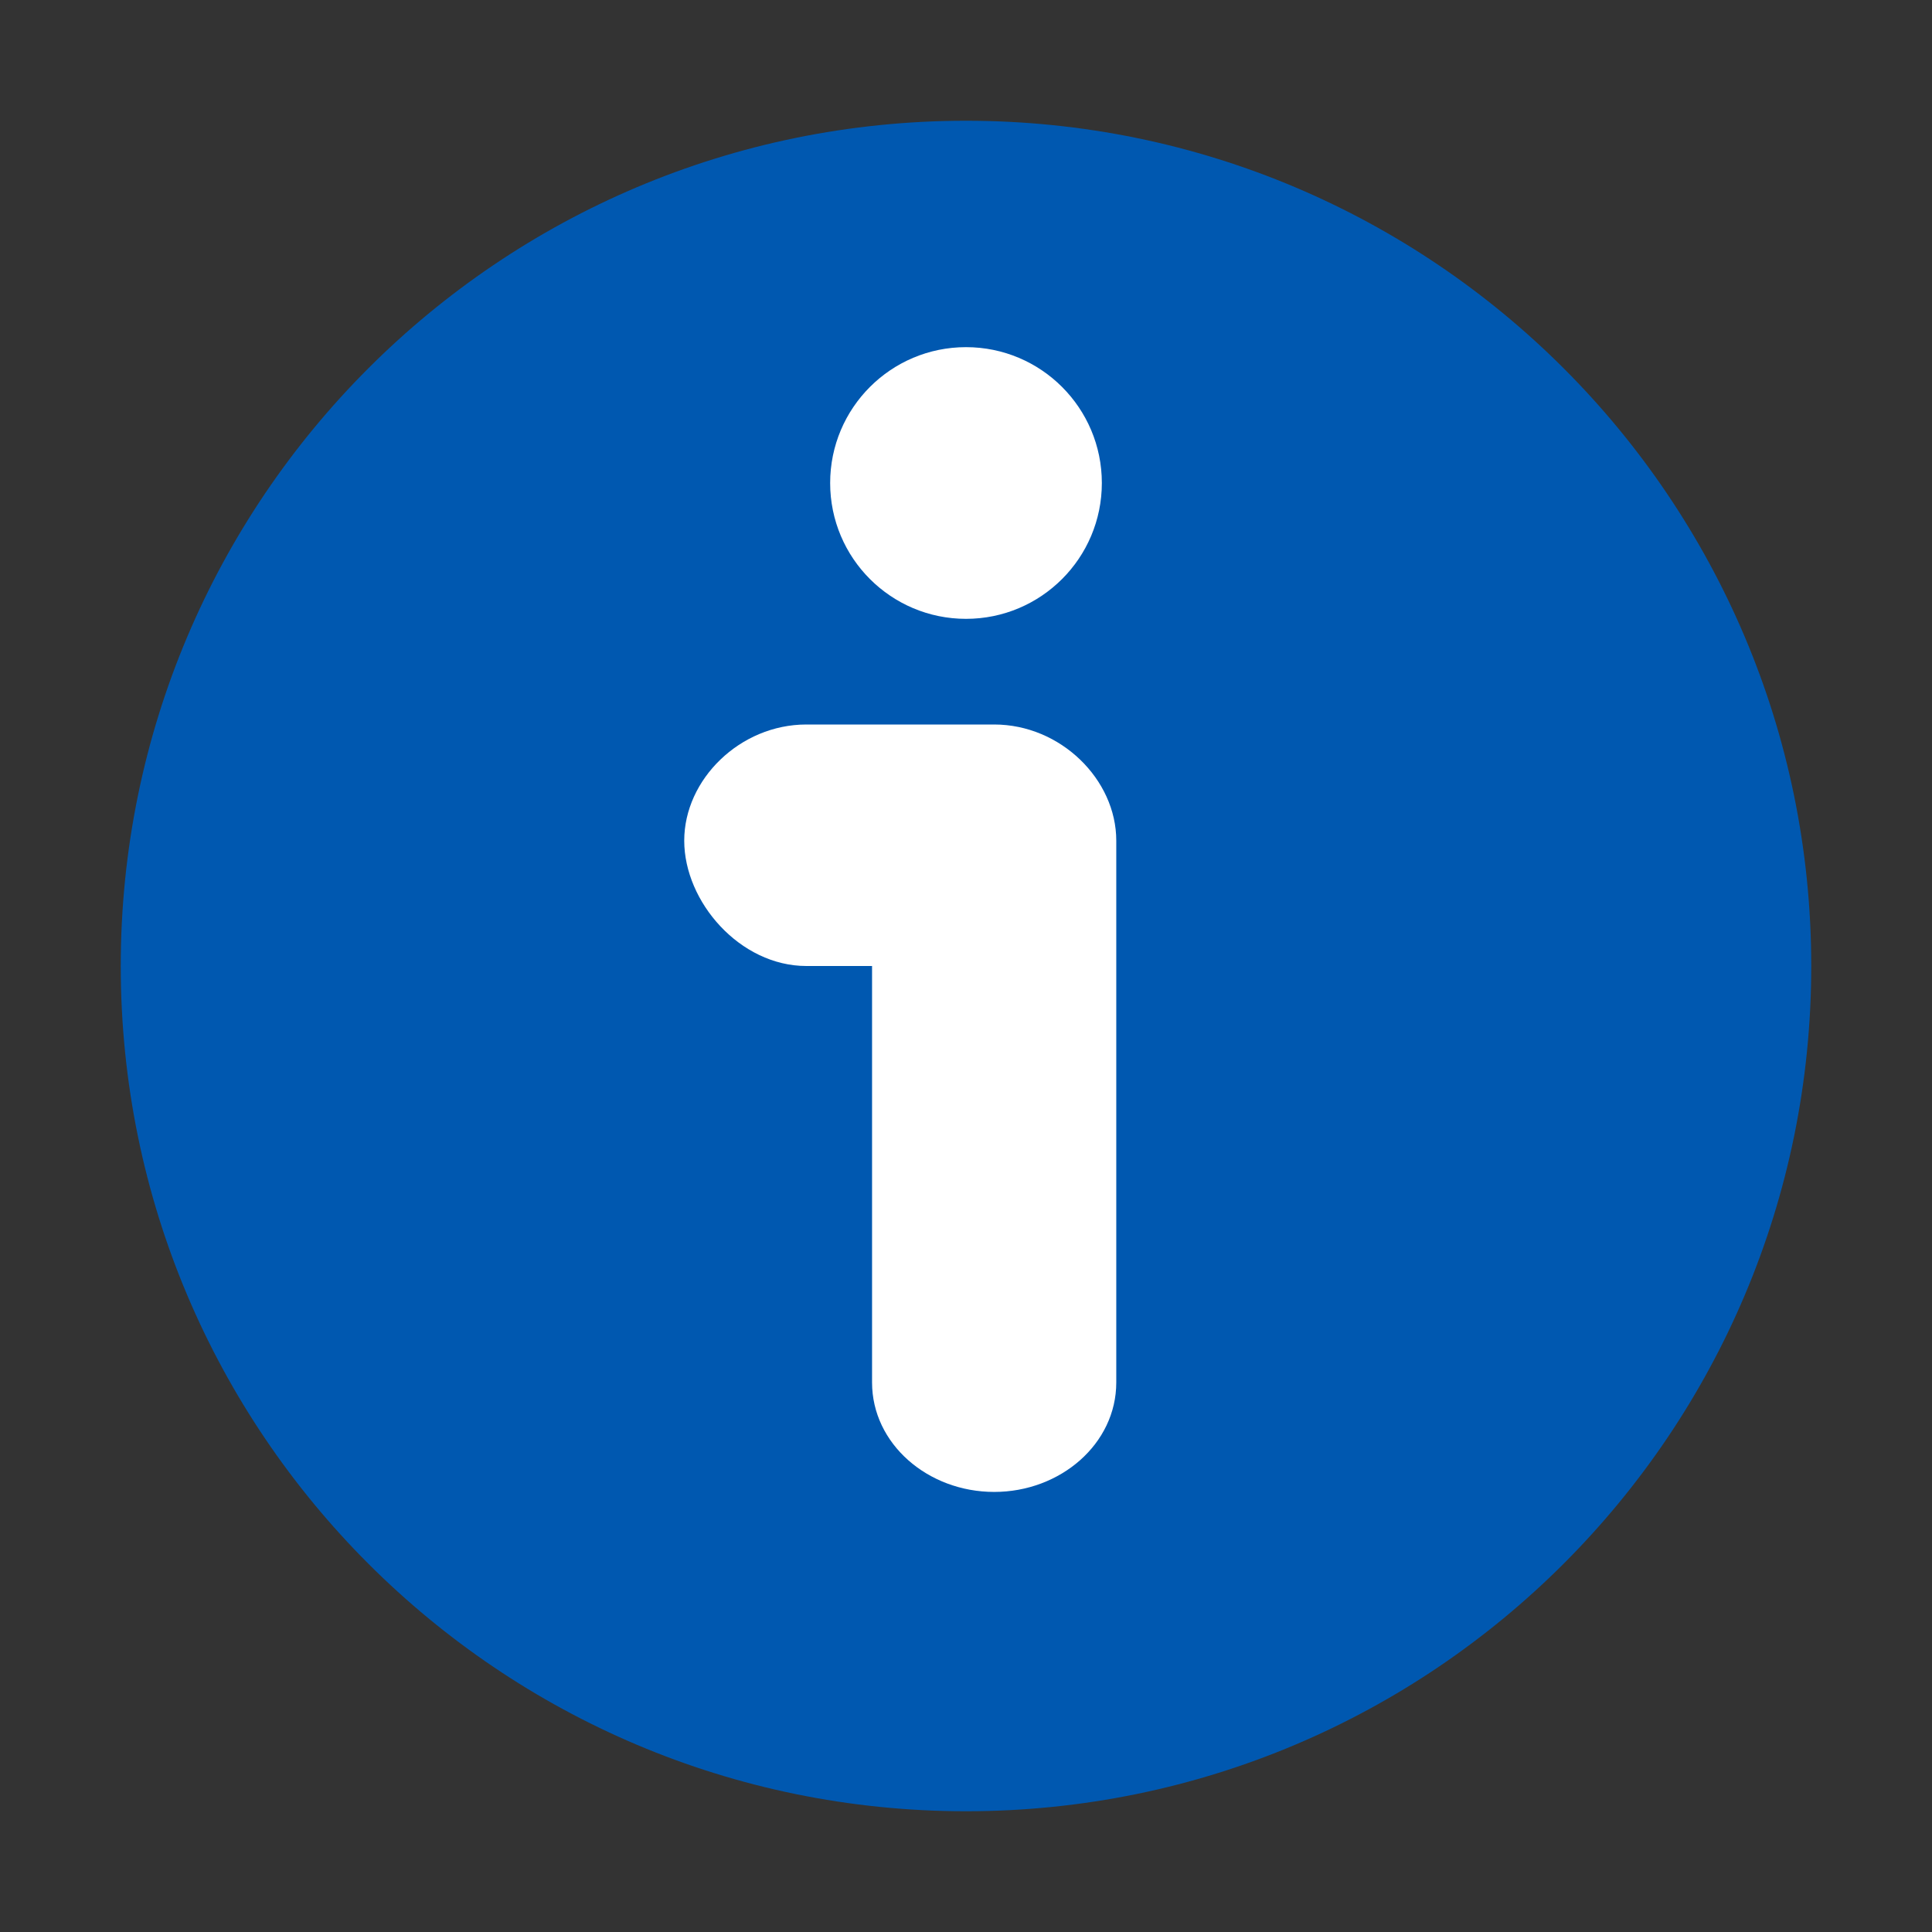 <?xml version="1.0" encoding="UTF-8"?>
<svg width="32px" height="32px" viewBox="0 0 32 32" version="1.1" xmlns="http://www.w3.org/2000/svg" xmlns:xlink="http://www.w3.org/1999/xlink">
    <rect x="0" y="0" width="32" height="32" fill="#333333" stroke="none"/>
    <!-- Generator: Sketch 43.2 (39069) - http://www.bohemiancoding.com/sketch -->
    <title>helpField</title>
    <desc>Created with Sketch.</desc>
    <defs></defs>
    <g id="Page-1" stroke="none" stroke-width="1" fill="none" fill-rule="evenodd">
        <g id="helpField">
            <g id="Icons-2-/-general-/-20-Info" transform="translate(2, 2)">
                <g id="Icons1-/-Noteneingabe-/-20-Info" fill="#0058b0">
                    <path d="M14,28 C21.732,28 28,21.732 28,14 C28,6.268 21.732,0 14,0 C6.268,0 0,6.268 0,14 C0,21.732 6.268,28 14,28 Z" id="Shape"></path>
                </g>
                <path d="M11.356,14 C10.256,14 9.333,12.938 9.333,11.924 C9.333,10.91 10.256,10 11.356,10 L14.467,10 C15.566,10 16.489,10.91 16.489,11.924 L16.489,20.898 C16.489,21.913 15.566,22.711 14.467,22.711 C13.367,22.711 12.444,21.913 12.444,20.898 L12.444,14 L11.356,14 Z" id="Shape" fill="#FFFFFF" fill-rule="nonzero"></path>
            </g>
            <circle id="Oval-9" fill="#FFFFFF" cx="16" cy="8" r="2.25"></circle>
        </g>
    </g>
</svg>